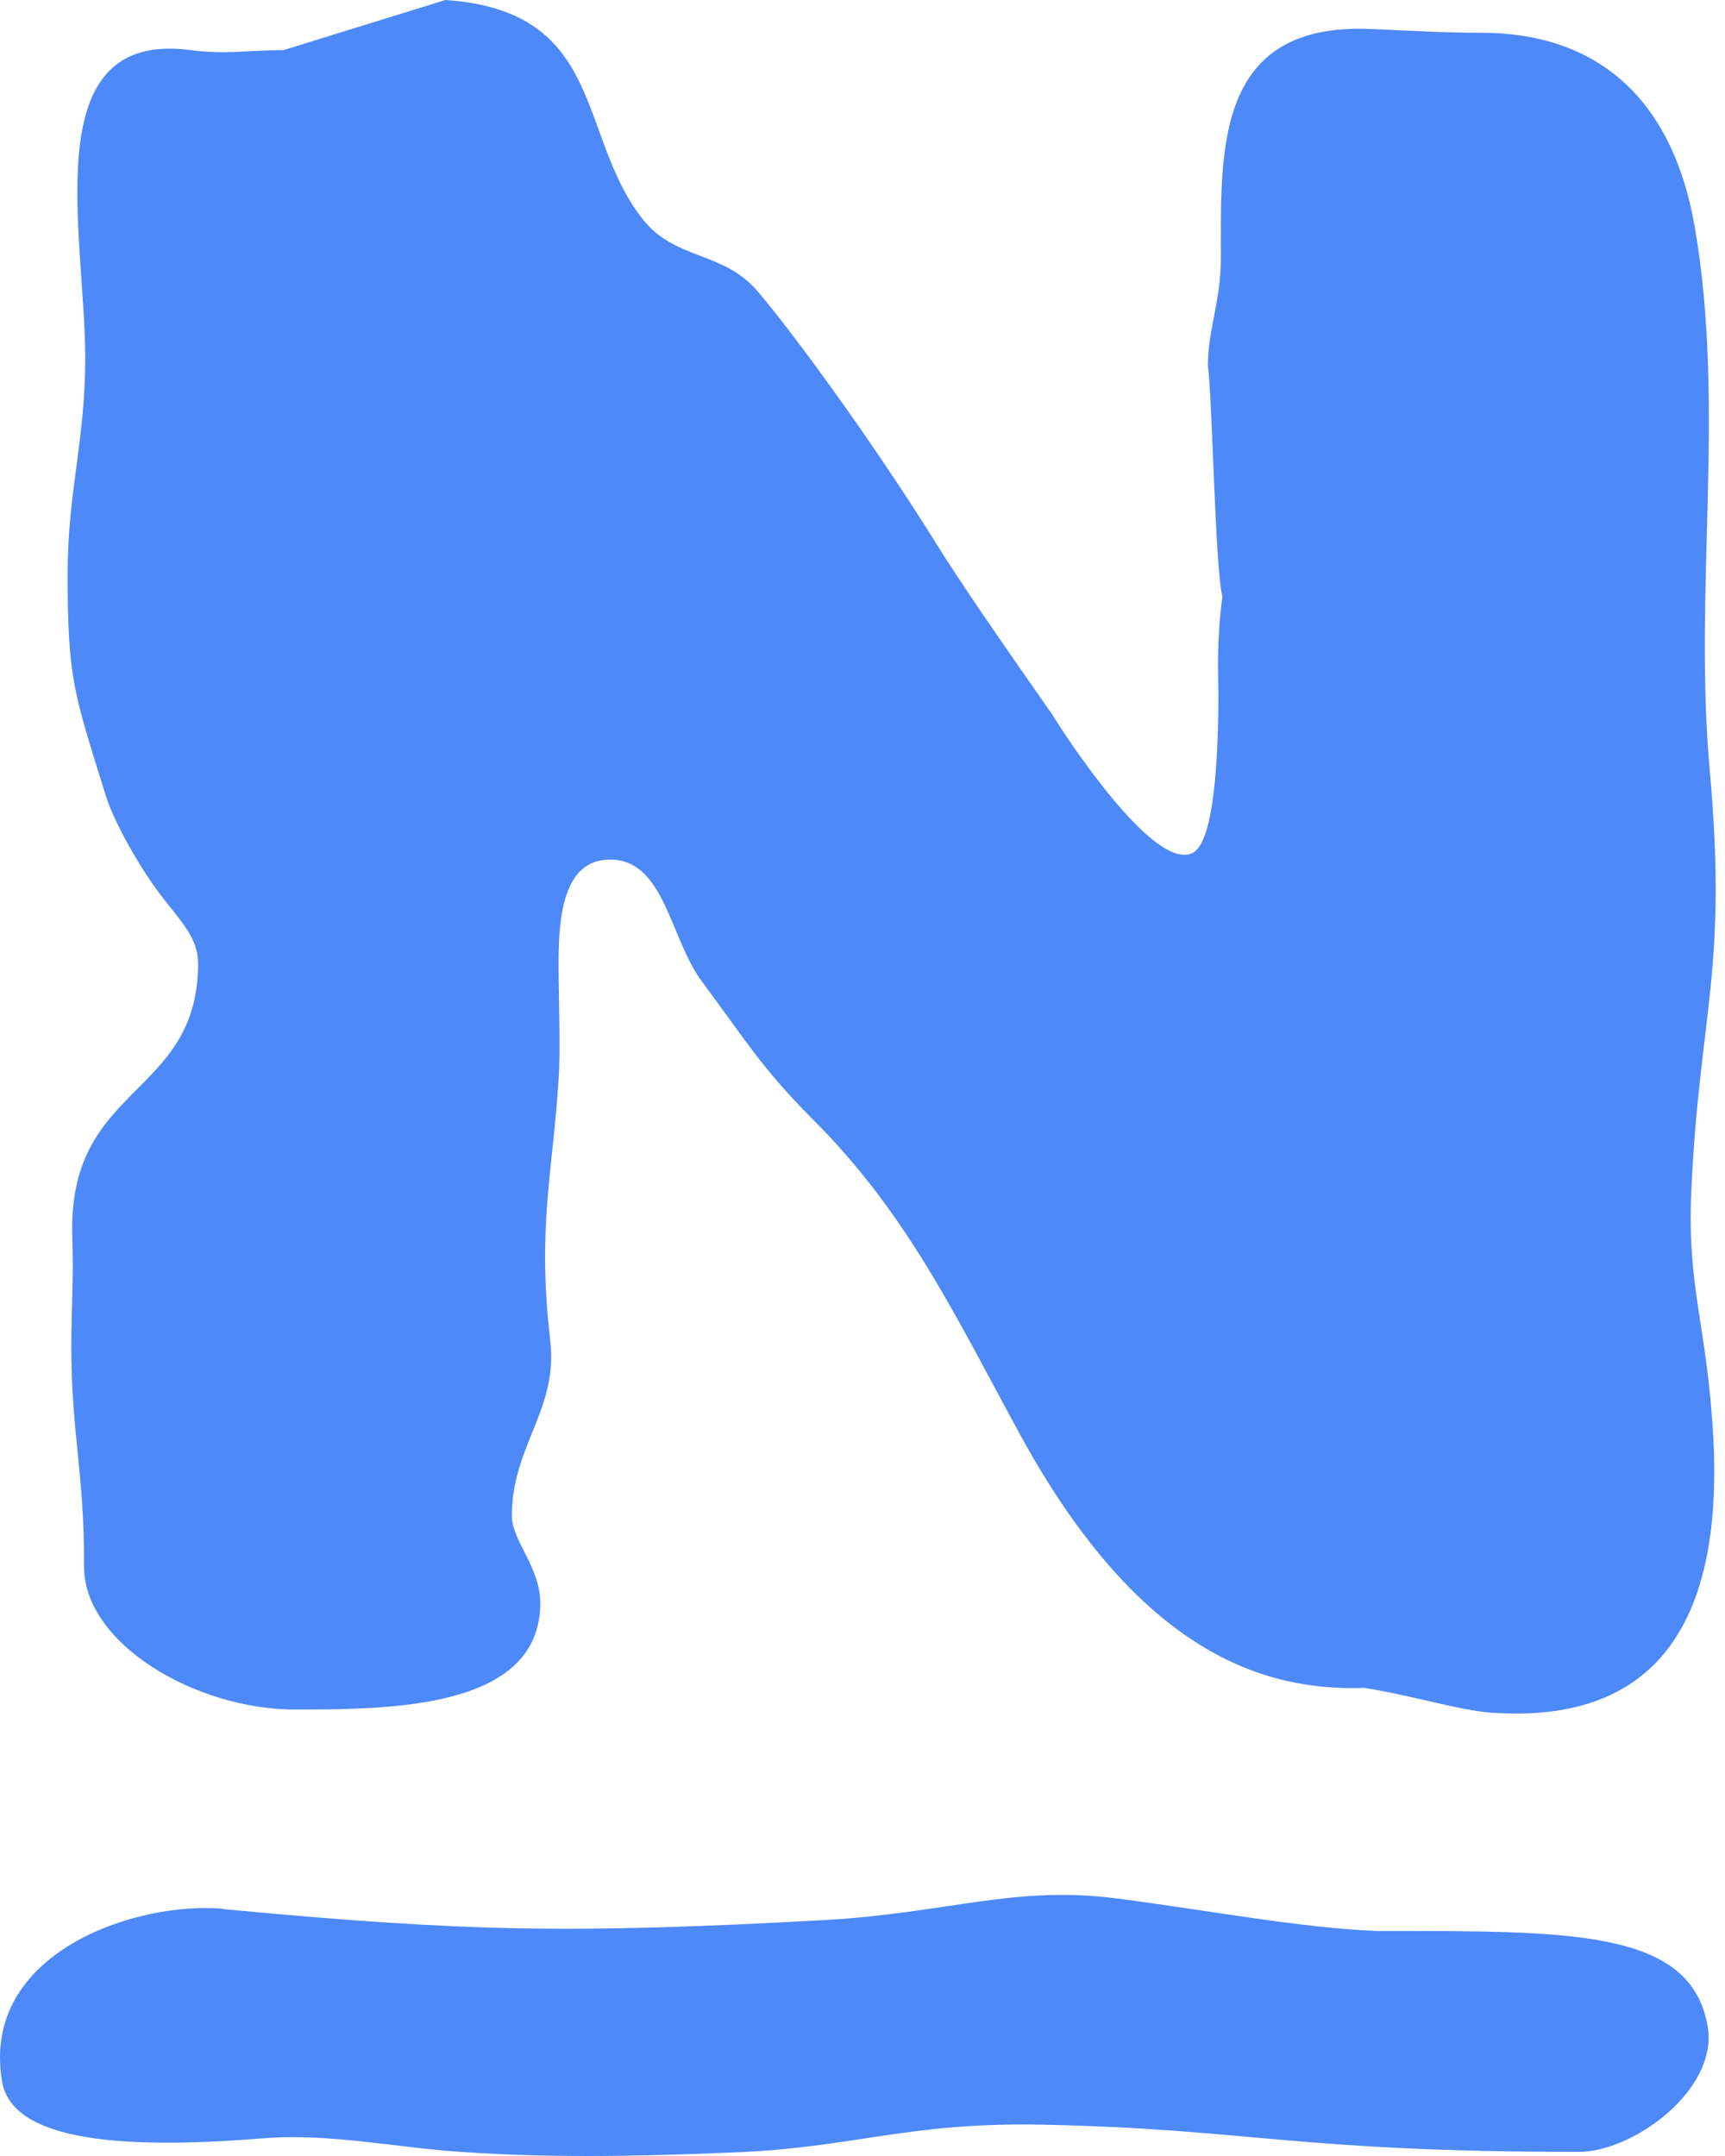 <svg width="40" height="50" viewBox="0 0 40 50" fill="none" xmlns="http://www.w3.org/2000/svg">
<path fill-rule="evenodd" clip-rule="evenodd" d="M5.162 44.273C10.8 44.804 13.253 44.847 19.078 44.531C21.969 44.373 23.511 43.714 25.907 44.029C28.116 44.316 30.103 44.703 31.918 44.782C36.423 44.782 39.22 44.732 39.6 47.006C39.837 48.484 37.857 49.904 36.616 49.904C29.995 49.904 29.02 49.373 24.149 49.273C21.007 49.215 19.802 49.811 16.998 49.918C14.587 50.019 12.636 50.04 10.678 49.904C9.236 49.811 7.629 49.467 6.116 49.589C3.031 49.84 0.284 49.71 0.047 48.269C-0.455 45.277 3.16 44.087 5.176 44.266L5.162 44.273Z" fill="#4D89F9"/>
<path fill-rule="evenodd" clip-rule="evenodd" d="M12.529 37.193C12.507 39.611 9.136 39.646 6.84 39.646C4.545 39.646 1.941 38.126 1.948 36.318C1.963 34.238 1.654 33.226 1.654 31.247C1.654 30.235 1.712 29.69 1.676 28.671C1.568 25.135 4.559 25.465 4.595 22.38C4.602 21.706 4.15 21.34 3.627 20.623C3.161 19.985 2.615 18.995 2.443 18.421C1.726 16.104 1.568 15.774 1.568 13.321C1.568 11.391 1.977 10.236 1.977 8.299C1.97 5.373 0.808 0.681 4.423 1.162C5.255 1.27 5.736 1.162 6.575 1.162L10.327 0C14.05 0.251 13.375 3.135 14.889 5.064C15.628 6.033 16.768 5.817 17.564 6.75C18.389 7.718 20.247 10.251 21.739 12.653C22.485 13.851 24.106 16.147 24.4 16.57C24.666 17.008 26.768 20.257 27.664 19.776C28.166 19.504 28.253 17.481 28.253 16.061C28.253 15.752 28.202 14.877 28.346 13.837C28.174 13.163 28.116 9.268 28.009 8.479C28.009 7.639 28.31 6.994 28.31 5.975C28.31 3.479 28.166 0.502 31.81 0.674C32.7 0.71 33.453 0.76 34.35 0.76C36.954 0.76 38.768 2.195 39.299 5.265C40.017 9.433 39.27 13.651 39.644 17.84C40.067 22.517 39.414 23.456 39.22 27.588C39.113 29.912 39.586 30.701 39.73 33.363C39.959 37.803 38.266 39.983 34.572 39.718C33.819 39.661 32.8 39.331 31.638 39.144C29.357 39.223 26.452 38.384 23.662 33.284C22.17 30.551 21.051 28.155 18.848 25.96C17.636 24.74 17.292 24.123 16.28 22.768C15.534 21.771 15.412 19.934 14.15 19.934C13.06 19.934 12.952 21.254 12.952 22.345C12.952 23.141 13.002 24.375 12.952 25.049C12.809 27.244 12.457 28.492 12.758 31.074C12.952 32.696 11.869 33.52 11.869 35.156C11.869 35.73 12.536 36.354 12.529 37.193Z" fill="#4D89F9"/>
</svg>

